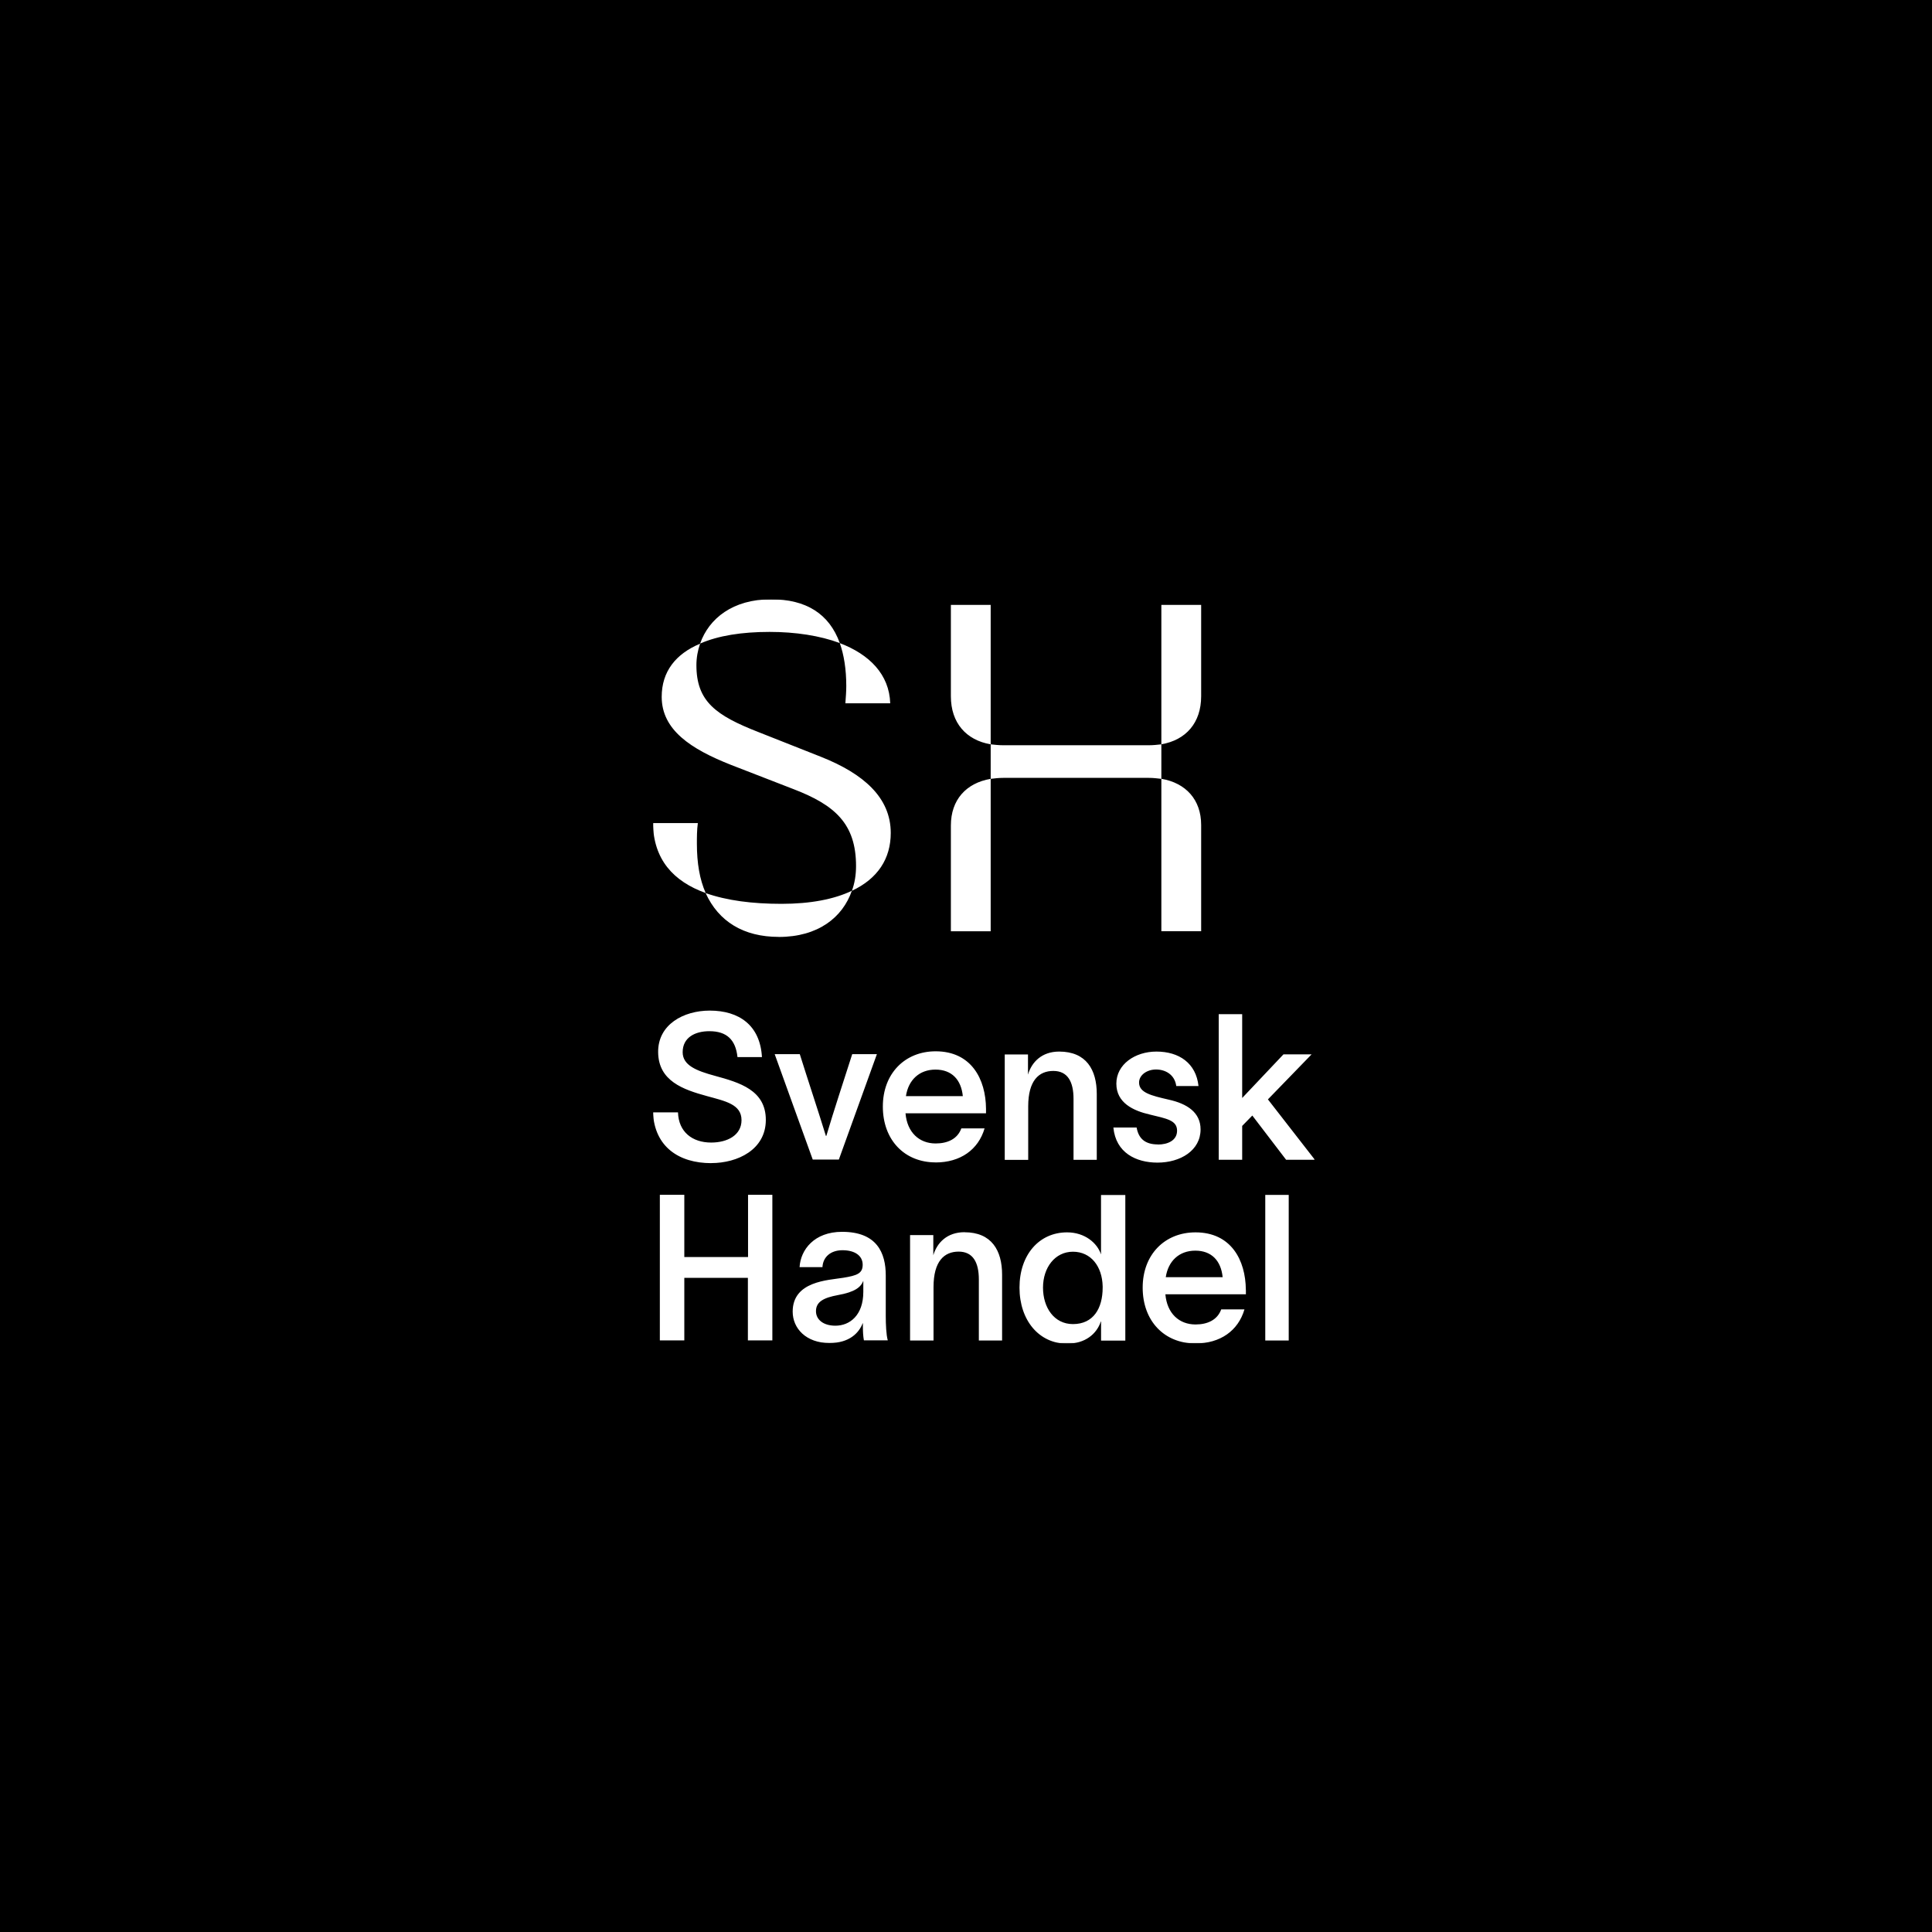 <svg width="1080" height="1080" viewBox="0 0 1080 1080" fill="none" xmlns="http://www.w3.org/2000/svg">
<rect width="1080" height="1080" fill="black"/>
<g clip-path="url(#clip0_280_2065)">
<mask id="mask0_280_2065" style="mask-type:luminance" maskUnits="userSpaceOnUse" x="365" y="335" width="370" height="416">
<path d="M735 335H365V751H735V335Z" fill="white"/>
</mask>
<g mask="url(#mask0_280_2065)">
<path d="M671.454 520.59V461.148C671.454 447.066 662.911 437.677 649.205 435.345V520.56H671.454V520.59ZM671.454 389.239V338.14H649.205V416.059C662.911 413.727 671.454 404.069 671.454 389.209M531.547 338.14V389.239C531.547 404.099 540.091 413.727 553.797 416.089V338.14H531.547ZM531.547 461.418V520.59H553.797V435.375C540.091 437.707 531.547 447.095 531.547 461.447M649.205 435.375V416.089C646.861 416.358 644.547 416.597 642.233 416.597H560.769C558.425 416.597 555.844 416.328 553.797 416.089V435.375C555.874 435.105 558.455 434.836 560.769 434.836H642.233C644.577 434.836 646.891 435.105 649.205 435.375ZM539.142 688.808C529.411 688.808 523.775 694.728 521.728 701.695V690.422H508.734V749.355H521.847V719.485C521.847 705.014 527.839 699.661 535.879 699.661C543.918 699.661 547.182 705.701 547.182 715.269V749.355H560.176V712.548C560.176 698.974 554.302 688.838 539.142 688.838M707.292 749.355H720.404V667.967H707.292V749.355ZM735 648.293L708.775 614.566L733.19 589.39H717.467L694.387 613.788V566.935H681.274V648.323H694.387V629.396L700.053 623.596L718.95 648.323H735V648.293ZM647.247 639.742C640.453 639.742 636.507 636.782 635.38 630.293H622.386C623.751 644.436 635.054 649.908 647.039 649.908C659.944 649.908 671.128 643.061 671.128 631.34C671.128 621.891 663.652 616.988 653.358 614.715C643.509 612.443 636.745 610.828 636.745 605.147C636.745 600.931 641.165 597.852 646.238 597.852C651.311 597.852 656.651 600.573 657.541 607.091H669.971C668.606 594.323 659.113 587.835 646.446 587.835C634.46 587.835 624.047 595.011 624.047 605.745C624.047 616.479 633.422 620.905 642.826 623.057C652.201 625.33 657.986 626.257 657.986 632.057C657.986 637.529 652.794 639.802 647.247 639.802M574.771 618.483C574.771 604.011 580.764 598.659 588.804 598.659C596.843 598.659 600.107 604.699 600.107 614.267V648.353H613.101V611.546C613.101 597.971 607.227 587.835 592.067 587.835C582.336 587.835 576.7 593.755 574.653 600.722V589.45H561.659V648.383H574.771V618.513V618.483ZM616.394 719.097C616.156 707.914 609.837 699.721 599.78 699.721C589.723 699.721 583.048 708.602 583.048 719.784C583.048 730.967 589.278 740.176 599.78 740.176C611.202 740.176 616.394 731.415 616.394 719.784V719.097ZM615.504 668.027H629.061V749.415H615.504V738.711H615.385C613.012 745.767 606.574 751.12 596.487 751.12C580.883 751.12 569.906 738.143 569.906 719.784C569.906 701.426 580.883 688.897 596.487 688.897C606.426 688.897 613.338 694.818 615.474 701.216V668.057L615.504 668.027ZM683.469 713.954C682.55 704.715 677.239 699.123 668.191 699.123C659.143 699.123 653.032 704.924 651.667 713.954H683.44H683.469ZM696.463 721.01V723.522H651.459C652.379 734.226 659.143 740.385 668.31 740.385C674.985 740.385 680.532 737.874 682.668 731.954H695.662C692.162 743.914 682.105 751 668.28 751C650.747 751 638.762 738.352 638.762 719.784C638.762 701.216 651.192 688.897 668.28 688.897C688.186 688.897 696.315 704.386 696.434 721.04M397.574 650.177C412.377 650.177 428.101 642.642 428.101 626.018C428.101 609.393 413.386 605.147 399.71 601.41C389.208 598.569 381.613 595.49 381.613 588.194C381.613 579.882 388.614 576.443 396.535 576.443C406.266 576.443 411.22 581.227 412.259 590.915H425.935C424.926 573.124 413.149 564.932 396.743 564.932C382.147 564.932 367.67 572.676 367.907 588.314C368.145 604.28 381.821 609.064 395.171 612.712C405.465 615.553 414.513 617.287 414.513 626.167C414.513 634.599 406.592 638.695 397.544 638.695C387.013 638.695 379.329 632.775 379.003 621.832H365C365.89 641.207 379.685 650.207 397.574 650.207M497.935 465.633C497.935 445.81 482.687 432.534 459.132 423.145L424.214 409.332C400.155 399.943 389.297 392.139 389.297 371.807C389.297 367.651 390.068 363.465 391.373 359.817C377.668 365.558 369.895 375.455 369.895 389.538C369.895 408.046 386.182 418.72 408.699 427.601L443.616 441.145C466.637 449.996 478.534 460.431 478.534 484.142C478.534 489.105 477.762 493.769 476.22 497.955C490.697 491.168 497.935 479.986 497.935 465.633ZM435.339 523.759C457.322 523.759 471.028 512.816 476.19 497.955C466.37 502.65 453.169 505.251 436.882 505.251C420.595 505.251 406.355 503.427 394.459 499.241C401.697 515.148 415.67 523.729 435.309 523.729M472.541 393.156H497.639C497.134 377.01 486.009 365.797 469.456 359.518C471.77 366.036 473.075 374.109 473.075 383.498C473.075 386.637 472.808 389.747 472.571 393.126M469.456 359.488C463.522 343.073 450.588 335 430.949 335C409.737 335 396.298 345.674 391.373 359.757C401.46 355.332 414.662 353.239 430.177 353.239C444.654 353.239 458.36 355.332 469.485 359.488M365 460.102C365.267 480.434 376.392 492.693 394.488 499.211C391.136 491.647 389.564 482.527 389.564 471.584C389.564 467.936 389.564 464.019 390.098 460.102H365ZM468.922 648.203L490.192 589.27H476.398C471.414 604.878 466.103 620.845 461.92 634.988H461.683C456.936 619.589 451.952 604.788 447.087 589.27H433.055C440.175 608.885 447.176 628.589 454.326 648.203H468.922ZM482.598 715.987C481.233 719.515 477.97 722.266 468.358 723.97C460.318 725.465 456.135 727.738 456.135 732.97C456.135 737.635 460.2 741.073 466.993 741.073C475.033 741.073 482.598 735.272 482.598 722.146V715.987ZM495.147 735.691C495.147 740.146 495.384 746.186 496.274 749.266H482.924C482.479 746.874 482.36 744.123 482.36 741.402V739.698H482.242C480.195 745.05 474.885 750.761 463.7 750.761C450.588 750.761 443.112 742.568 443.112 733.209C443.112 716.107 463.018 715.658 471.384 714.283C479.068 713.027 482.242 711.891 482.242 706.987C482.242 702.083 478.059 698.884 470.939 698.884C464.62 698.884 460.081 702.412 459.755 708.333H446.968C447.532 698.645 455.127 688.598 470.731 688.598C490.192 688.598 495.147 700.349 495.147 712.997V735.691ZM506.45 612.742H538.222C537.303 603.503 531.992 597.911 522.944 597.911C513.896 597.911 507.785 603.712 506.42 612.742M523.033 649.788C505.5 649.788 493.515 637.14 493.515 618.572C493.515 600.004 505.945 587.686 523.033 587.686C542.939 587.686 551.068 603.174 551.187 619.828V622.34H506.183C507.102 633.044 513.866 639.203 523.033 639.203C529.708 639.203 535.256 636.692 537.392 630.772H550.386C546.885 642.732 536.798 649.818 523.004 649.818M418.073 667.908H431.75V749.296H418.073V714.313H382.533V749.296H368.857V667.908H382.533V702.681H418.162V667.908H418.073Z" fill="white"/>
</g>
</g>
<defs>
<clipPath id="clip0_280_2065">
<rect width="370" height="416" fill="white" transform="translate(365 335)"/>
</clipPath>
</defs>
</svg>
